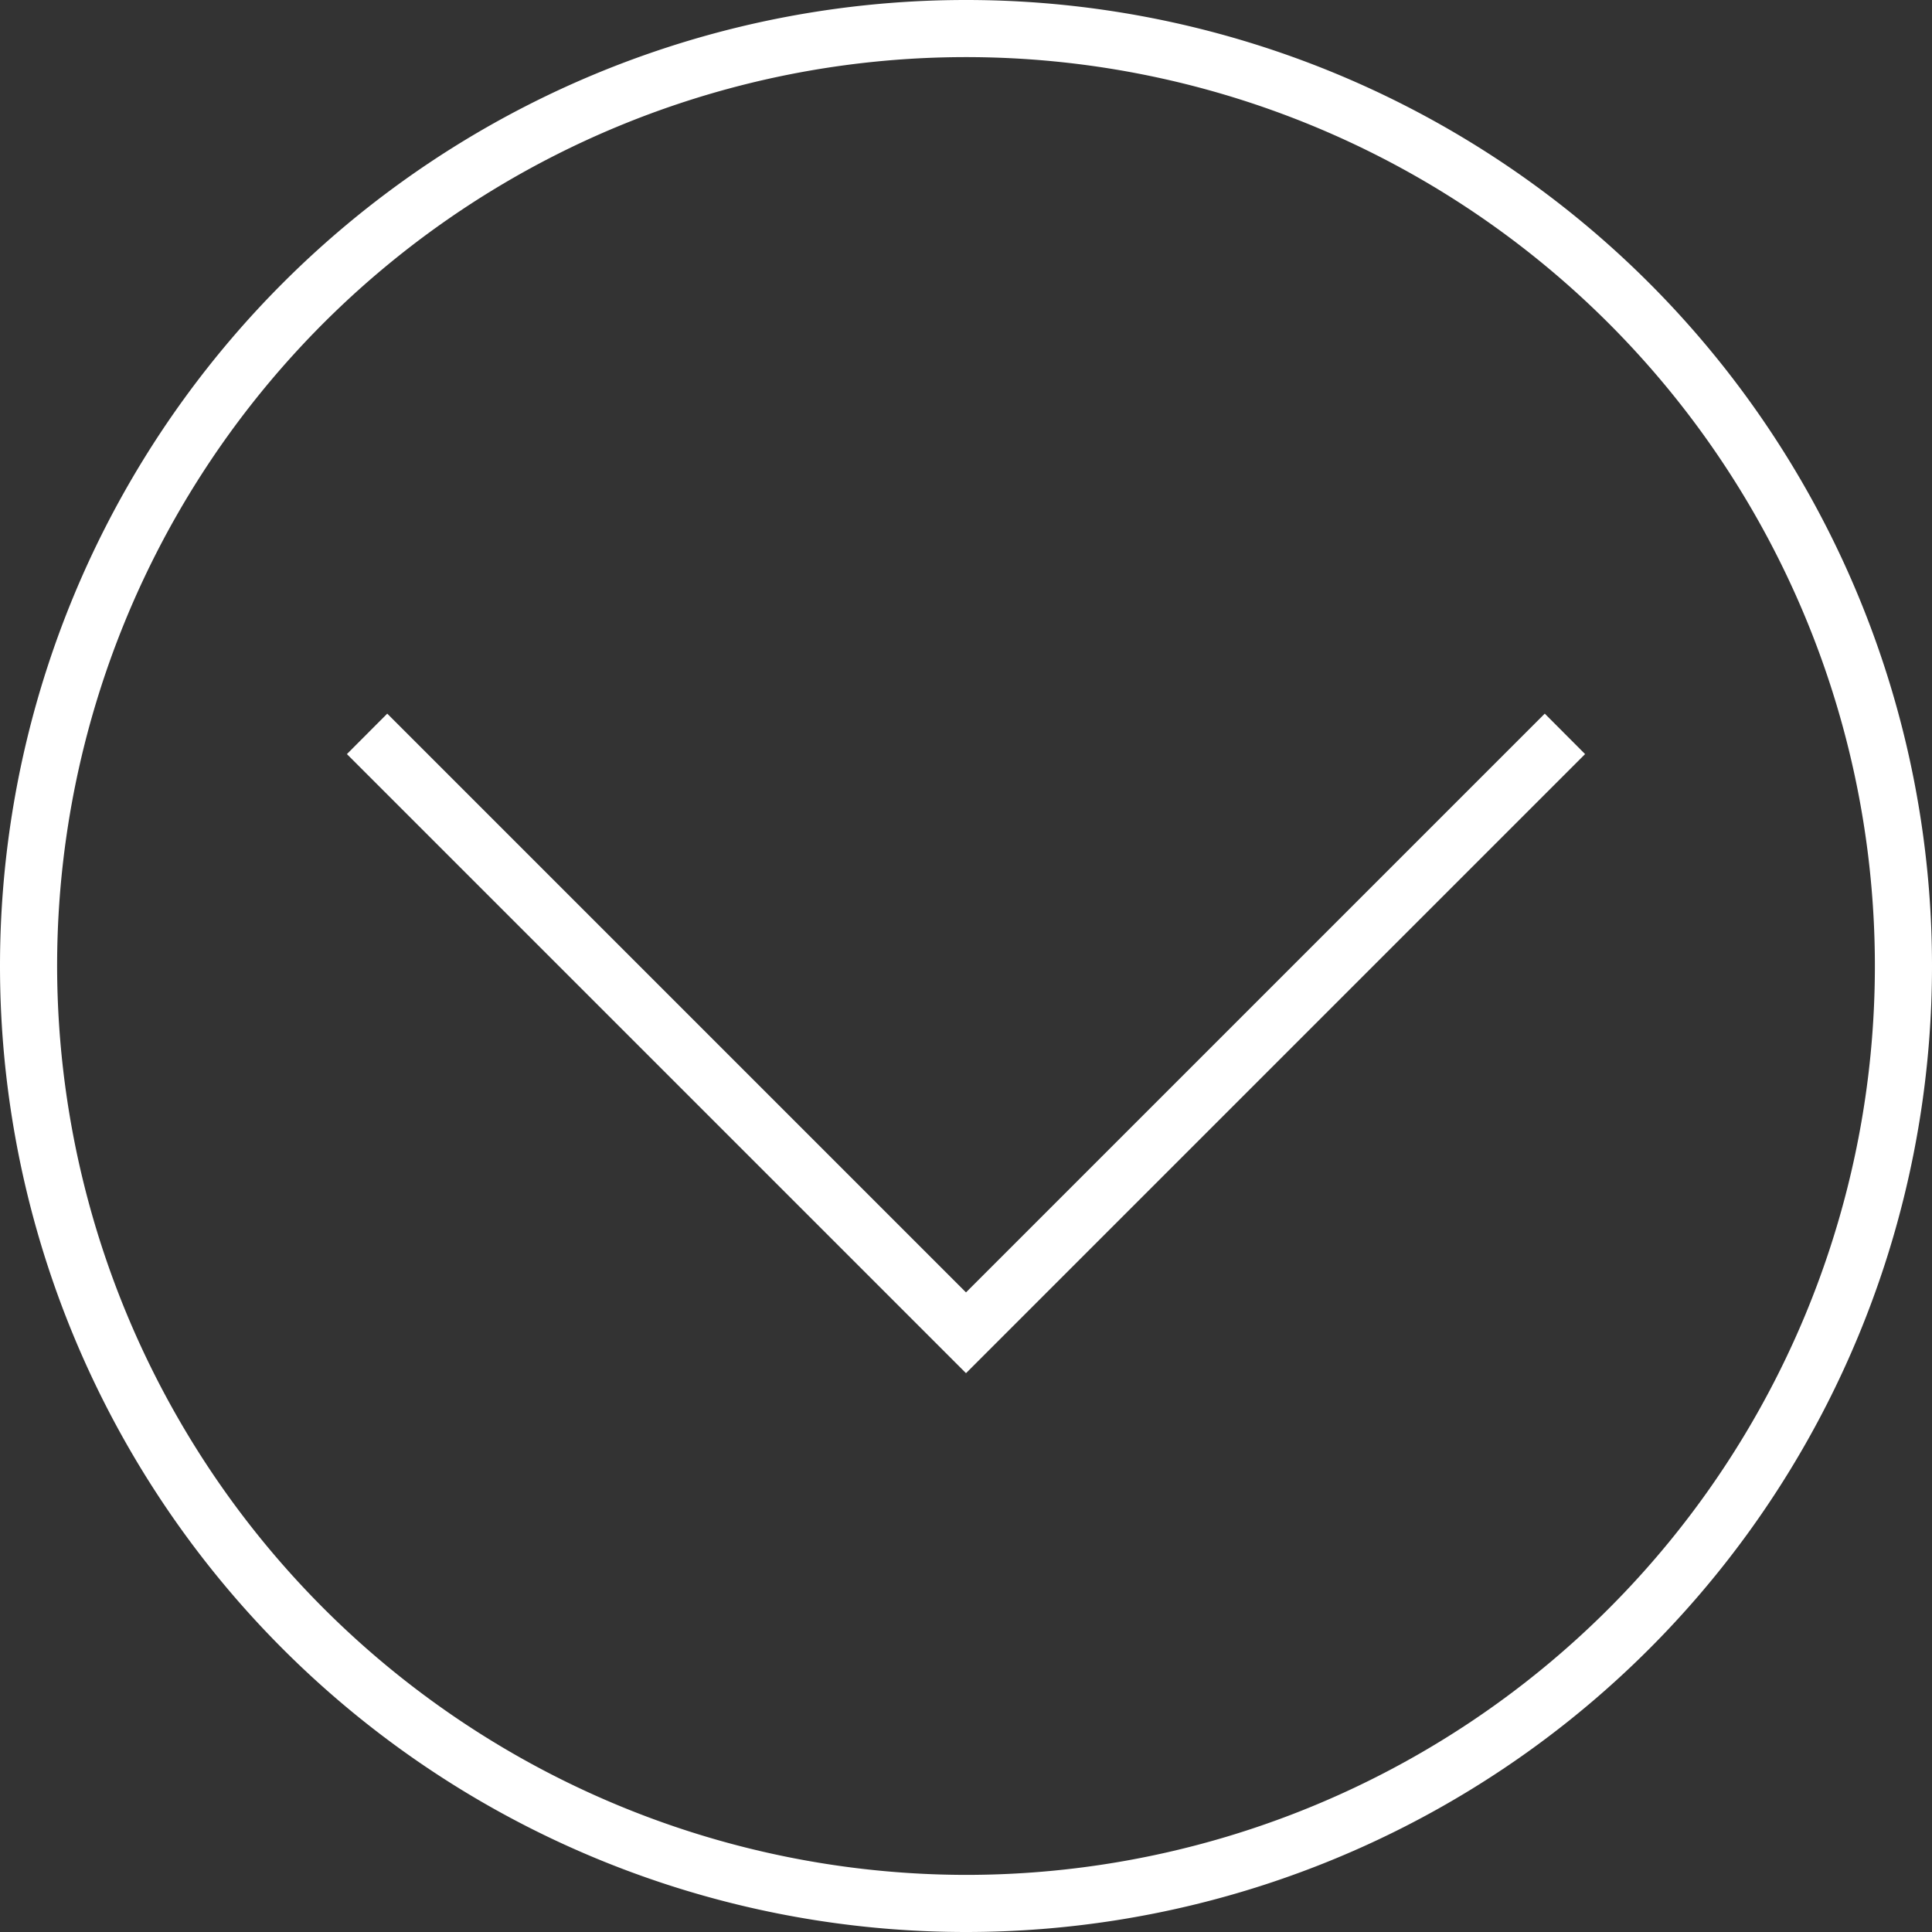 <svg width="16" height="16" fill="#FFF" xmlns="http://www.w3.org/2000/svg"><rect width="100%" height="100%" fill="#333333" stroke="none"/><path d="M.473 8A7.527 7.527 0 118 15.527 7.536 7.536 0 01.473 8zM0 8a8 8 0 1016 0A8 8 0 000 8z"/><path d="M13.127 6.245l-.334-.335L8 10.703 3.207 5.91l-.334.335L8 11.372l5.127-5.127z"/></svg>